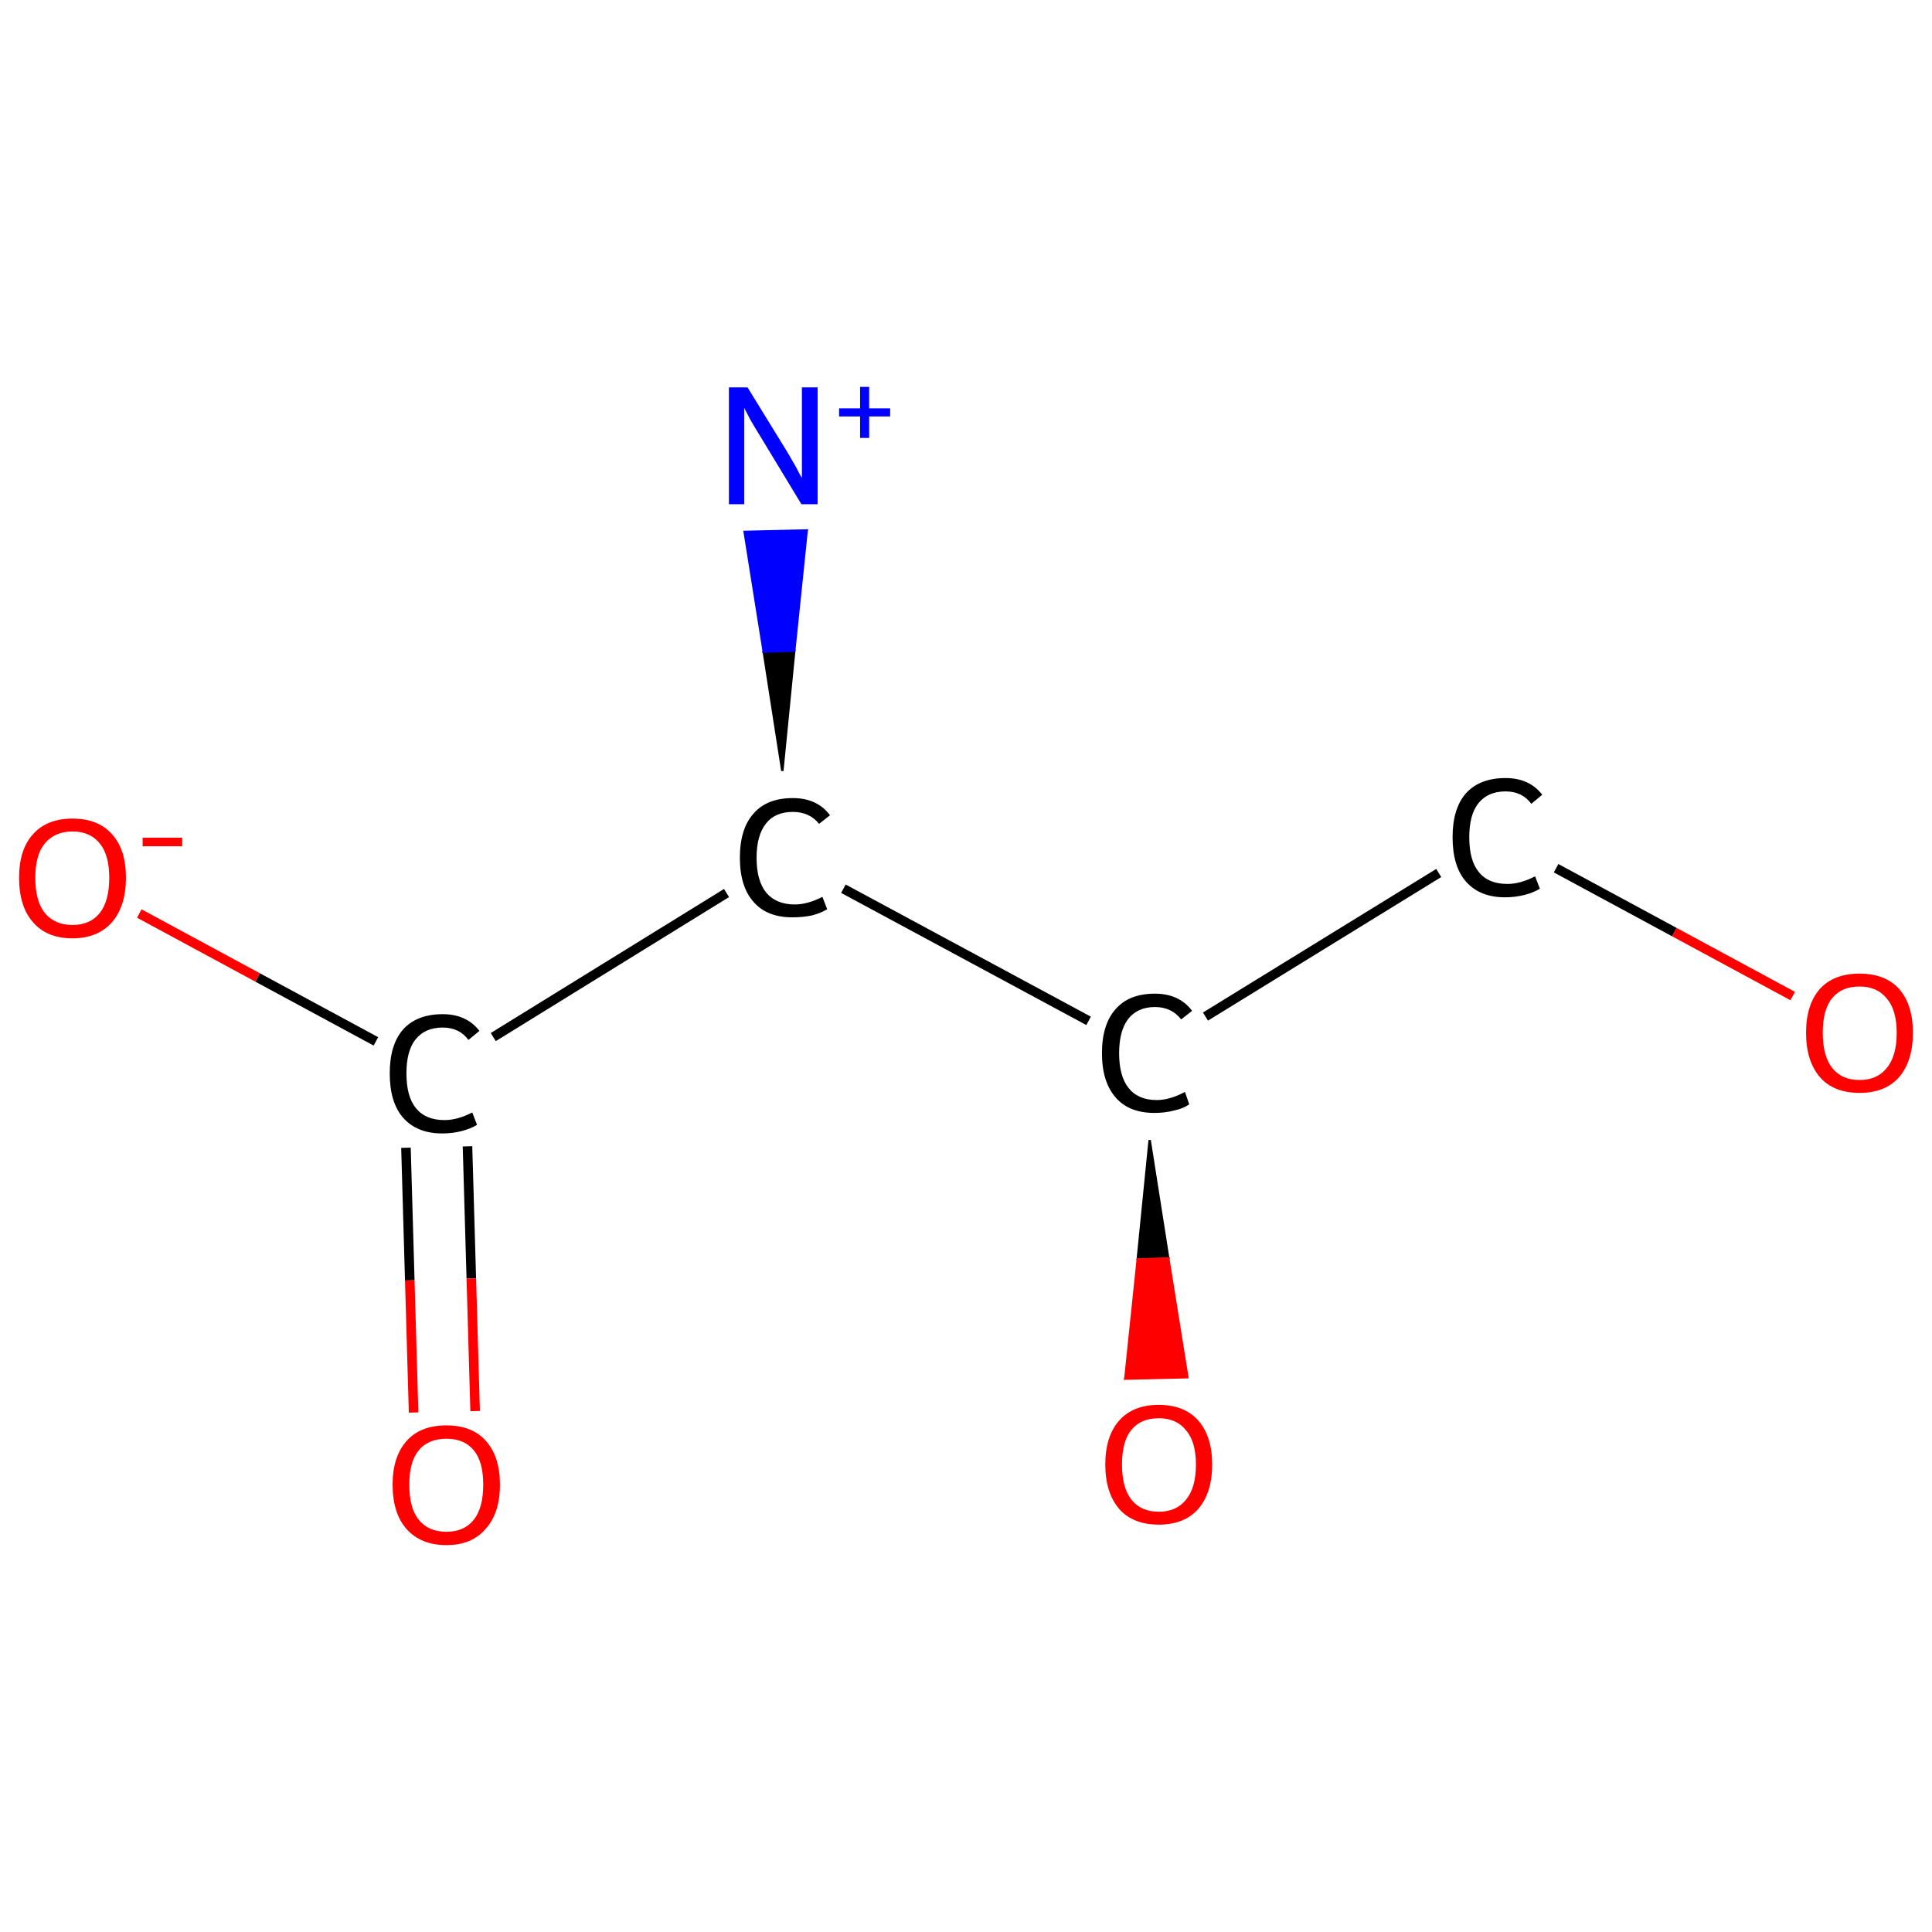 <?xml version='1.0' encoding='iso-8859-1'?>
<svg version='1.1' baseProfile='full'
              xmlns='http://www.w3.org/2000/svg'
                      xmlns:rdkit='http://www.rdkit.org/xml'
                      xmlns:xlink='http://www.w3.org/1999/xlink'
                  xml:space='preserve'
width='405px' height='405px' viewBox='0 0 405 405'>
<!-- END OF HEADER -->
<rect style='opacity:1.0;fill:#FFFFFF;stroke:none' width='405.0' height='405.0' x='0.0' y='0.0'> </rect>
<path class='bond-0 atom-1 atom-0' d='M 164.0,161.6 L 160.1,136.6 L 166.5,136.4 Z' style='fill:#000000;fill-rule:evenodd;fill-opacity:1;stroke:#000000;stroke-width:0.5px;stroke-linecap:butt;stroke-linejoin:miter;stroke-opacity:1;' />
<path class='bond-0 atom-1 atom-0' d='M 160.1,136.6 L 169.1,111.2 L 156.1,111.5 Z' style='fill:#0000FF;fill-rule:evenodd;fill-opacity:1;stroke:#0000FF;stroke-width:0.5px;stroke-linecap:butt;stroke-linejoin:miter;stroke-opacity:1;' />
<path class='bond-0 atom-1 atom-0' d='M 160.1,136.6 L 166.5,136.4 L 169.1,111.2 Z' style='fill:#0000FF;fill-rule:evenodd;fill-opacity:1;stroke:#0000FF;stroke-width:0.5px;stroke-linecap:butt;stroke-linejoin:miter;stroke-opacity:1;' />
<path class='bond-1 atom-1 atom-2' d='M 152.3,187.2 L 103.4,217.4' style='fill:none;fill-rule:evenodd;stroke:#000000;stroke-width:2.0px;stroke-linecap:butt;stroke-linejoin:miter;stroke-opacity:1' />
<path class='bond-2 atom-2 atom-3' d='M 85.1,240.6 L 85.9,268.4' style='fill:none;fill-rule:evenodd;stroke:#000000;stroke-width:2.0px;stroke-linecap:butt;stroke-linejoin:miter;stroke-opacity:1' />
<path class='bond-2 atom-2 atom-3' d='M 85.9,268.4 L 86.7,296.1' style='fill:none;fill-rule:evenodd;stroke:#FF0000;stroke-width:2.0px;stroke-linecap:butt;stroke-linejoin:miter;stroke-opacity:1' />
<path class='bond-2 atom-2 atom-3' d='M 98.0,240.3 L 98.8,268.0' style='fill:none;fill-rule:evenodd;stroke:#000000;stroke-width:2.0px;stroke-linecap:butt;stroke-linejoin:miter;stroke-opacity:1' />
<path class='bond-2 atom-2 atom-3' d='M 98.8,268.0 L 99.6,295.8' style='fill:none;fill-rule:evenodd;stroke:#FF0000;stroke-width:2.0px;stroke-linecap:butt;stroke-linejoin:miter;stroke-opacity:1' />
<path class='bond-3 atom-2 atom-4' d='M 78.8,218.3 L 54.0,204.9' style='fill:none;fill-rule:evenodd;stroke:#000000;stroke-width:2.0px;stroke-linecap:butt;stroke-linejoin:miter;stroke-opacity:1' />
<path class='bond-3 atom-2 atom-4' d='M 54.0,204.9 L 29.2,191.5' style='fill:none;fill-rule:evenodd;stroke:#FF0000;stroke-width:2.0px;stroke-linecap:butt;stroke-linejoin:miter;stroke-opacity:1' />
<path class='bond-4 atom-1 atom-5' d='M 176.8,186.3 L 228.2,214.0' style='fill:none;fill-rule:evenodd;stroke:#000000;stroke-width:2.0px;stroke-linecap:butt;stroke-linejoin:miter;stroke-opacity:1' />
<path class='bond-5 atom-5 atom-6' d='M 241.0,239.0 L 244.9,263.8 L 238.5,264.0 Z' style='fill:#000000;fill-rule:evenodd;fill-opacity:1;stroke:#000000;stroke-width:0.5px;stroke-linecap:butt;stroke-linejoin:miter;stroke-opacity:1;' />
<path class='bond-5 atom-5 atom-6' d='M 244.9,263.8 L 235.9,289.0 L 248.9,288.7 Z' style='fill:#FF0000;fill-rule:evenodd;fill-opacity:1;stroke:#FF0000;stroke-width:0.5px;stroke-linecap:butt;stroke-linejoin:miter;stroke-opacity:1;' />
<path class='bond-5 atom-5 atom-6' d='M 244.9,263.8 L 238.5,264.0 L 235.9,289.0 Z' style='fill:#FF0000;fill-rule:evenodd;fill-opacity:1;stroke:#FF0000;stroke-width:0.5px;stroke-linecap:butt;stroke-linejoin:miter;stroke-opacity:1;' />
<path class='bond-6 atom-5 atom-7' d='M 252.7,213.1 L 301.6,183.0' style='fill:none;fill-rule:evenodd;stroke:#000000;stroke-width:2.0px;stroke-linecap:butt;stroke-linejoin:miter;stroke-opacity:1' />
<path class='bond-7 atom-7 atom-8' d='M 326.2,182.0 L 351.0,195.4' style='fill:none;fill-rule:evenodd;stroke:#000000;stroke-width:2.0px;stroke-linecap:butt;stroke-linejoin:miter;stroke-opacity:1' />
<path class='bond-7 atom-7 atom-8' d='M 351.0,195.4 L 375.8,208.8' style='fill:none;fill-rule:evenodd;stroke:#FF0000;stroke-width:2.0px;stroke-linecap:butt;stroke-linejoin:miter;stroke-opacity:1' />
<path class='atom-0' d='M 156.7 81.2
L 164.7 94.2
Q 165.5 95.5, 166.8 97.8
Q 168.0 100.1, 168.1 100.2
L 168.1 81.2
L 171.4 81.2
L 171.4 105.7
L 168.0 105.7
L 159.4 91.5
Q 158.4 89.9, 157.3 88.0
Q 156.3 86.1, 156.0 85.5
L 156.0 105.7
L 152.8 105.7
L 152.8 81.2
L 156.7 81.2
' fill='#0000FF'/>
<path class='atom-0' d='M 175.9 85.6
L 180.3 85.6
L 180.3 81.1
L 182.2 81.1
L 182.2 85.6
L 186.6 85.6
L 186.6 87.3
L 182.2 87.3
L 182.2 91.8
L 180.3 91.8
L 180.3 87.3
L 175.9 87.3
L 175.9 85.6
' fill='#0000FF'/>
<path class='atom-1' d='M 155.1 179.8
Q 155.1 173.7, 158.0 170.5
Q 160.8 167.3, 166.2 167.3
Q 171.3 167.3, 174.0 170.9
L 171.7 172.7
Q 169.7 170.2, 166.2 170.2
Q 162.5 170.2, 160.6 172.6
Q 158.6 175.1, 158.6 179.8
Q 158.6 184.6, 160.6 187.1
Q 162.7 189.6, 166.6 189.6
Q 169.3 189.6, 172.4 188.0
L 173.4 190.6
Q 172.1 191.4, 170.2 191.9
Q 168.3 192.3, 166.1 192.3
Q 160.8 192.3, 158.0 189.1
Q 155.1 185.9, 155.1 179.8
' fill='#000000'/>
<path class='atom-2' d='M 81.7 225.0
Q 81.7 219.0, 84.5 215.8
Q 87.4 212.6, 92.8 212.6
Q 97.8 212.6, 100.5 216.1
L 98.2 218.0
Q 96.3 215.4, 92.8 215.4
Q 89.1 215.4, 87.1 217.9
Q 85.2 220.3, 85.2 225.0
Q 85.2 229.9, 87.2 232.3
Q 89.2 234.8, 93.2 234.8
Q 95.9 234.8, 99.0 233.2
L 100.0 235.8
Q 98.7 236.6, 96.8 237.1
Q 94.8 237.6, 92.7 237.6
Q 87.4 237.6, 84.5 234.3
Q 81.7 231.1, 81.7 225.0
' fill='#000000'/>
<path class='atom-3' d='M 82.3 311.2
Q 82.3 305.4, 85.2 302.1
Q 88.1 298.8, 93.6 298.8
Q 99.0 298.8, 101.9 302.1
Q 104.8 305.4, 104.8 311.2
Q 104.8 317.2, 101.8 320.5
Q 98.9 323.9, 93.6 323.9
Q 88.2 323.9, 85.2 320.5
Q 82.3 317.2, 82.3 311.2
M 93.6 321.1
Q 97.3 321.1, 99.3 318.6
Q 101.3 316.1, 101.3 311.2
Q 101.3 306.4, 99.3 304.0
Q 97.3 301.6, 93.6 301.6
Q 89.8 301.6, 87.8 304.0
Q 85.8 306.4, 85.8 311.2
Q 85.8 316.2, 87.8 318.6
Q 89.8 321.1, 93.6 321.1
' fill='#FF0000'/>
<path class='atom-4' d='M 4.0 184.0
Q 4.0 178.1, 6.9 174.9
Q 9.8 171.6, 15.2 171.6
Q 20.6 171.6, 23.5 174.9
Q 26.4 178.1, 26.4 184.0
Q 26.4 189.9, 23.5 193.3
Q 20.5 196.7, 15.2 196.7
Q 9.8 196.7, 6.9 193.3
Q 4.0 190.0, 4.0 184.0
M 15.2 193.9
Q 18.9 193.9, 20.9 191.4
Q 22.9 188.9, 22.9 184.0
Q 22.9 179.2, 20.9 176.8
Q 18.9 174.3, 15.2 174.3
Q 11.5 174.3, 9.4 176.8
Q 7.4 179.2, 7.4 184.0
Q 7.4 188.9, 9.4 191.4
Q 11.5 193.9, 15.2 193.9
' fill='#FF0000'/>
<path class='atom-4' d='M 29.9 175.6
L 38.2 175.6
L 38.2 177.4
L 29.9 177.4
L 29.9 175.6
' fill='#FF0000'/>
<path class='atom-5' d='M 231.0 220.8
Q 231.0 214.7, 233.9 211.5
Q 236.7 208.3, 242.1 208.3
Q 247.2 208.3, 249.9 211.9
L 247.6 213.7
Q 245.6 211.1, 242.1 211.1
Q 238.5 211.1, 236.5 213.6
Q 234.6 216.1, 234.6 220.8
Q 234.6 225.6, 236.6 228.1
Q 238.6 230.6, 242.5 230.6
Q 245.2 230.6, 248.4 228.9
L 249.3 231.5
Q 248.0 232.4, 246.1 232.8
Q 244.2 233.3, 242.0 233.3
Q 236.7 233.3, 233.9 230.1
Q 231.0 226.8, 231.0 220.8
' fill='#000000'/>
<path class='atom-6' d='M 231.7 307.0
Q 231.7 301.1, 234.6 297.8
Q 237.5 294.5, 242.9 294.5
Q 248.3 294.5, 251.2 297.8
Q 254.1 301.1, 254.1 307.0
Q 254.1 312.9, 251.2 316.3
Q 248.3 319.6, 242.9 319.6
Q 237.5 319.6, 234.6 316.3
Q 231.7 312.9, 231.7 307.0
M 242.9 316.9
Q 246.6 316.9, 248.6 314.4
Q 250.7 311.9, 250.7 307.0
Q 250.7 302.2, 248.6 299.8
Q 246.6 297.3, 242.9 297.3
Q 239.2 297.3, 237.2 299.7
Q 235.2 302.1, 235.2 307.0
Q 235.2 311.9, 237.2 314.4
Q 239.2 316.9, 242.9 316.9
' fill='#FF0000'/>
<path class='atom-7' d='M 304.5 175.5
Q 304.5 169.5, 307.3 166.3
Q 310.2 163.1, 315.6 163.1
Q 320.6 163.1, 323.3 166.6
L 321.0 168.5
Q 319.1 165.9, 315.6 165.9
Q 311.9 165.9, 309.9 168.4
Q 308.0 170.8, 308.0 175.5
Q 308.0 180.4, 310.0 182.8
Q 312.0 185.3, 316.0 185.3
Q 318.7 185.3, 321.8 183.7
L 322.8 186.3
Q 321.5 187.1, 319.6 187.6
Q 317.6 188.1, 315.5 188.1
Q 310.2 188.1, 307.3 184.8
Q 304.5 181.6, 304.5 175.5
' fill='#000000'/>
<path class='atom-8' d='M 378.6 216.5
Q 378.6 210.6, 381.5 207.3
Q 384.4 204.1, 389.8 204.1
Q 395.2 204.1, 398.1 207.3
Q 401.0 210.6, 401.0 216.5
Q 401.0 222.4, 398.1 225.8
Q 395.2 229.1, 389.8 229.1
Q 384.4 229.1, 381.5 225.8
Q 378.6 222.4, 378.6 216.5
M 389.8 226.4
Q 393.5 226.4, 395.5 223.9
Q 397.6 221.4, 397.6 216.5
Q 397.6 211.7, 395.5 209.3
Q 393.5 206.8, 389.8 206.8
Q 386.1 206.8, 384.1 209.2
Q 382.1 211.6, 382.1 216.5
Q 382.1 221.4, 384.1 223.9
Q 386.1 226.4, 389.8 226.4
' fill='#FF0000'/>
</svg>
